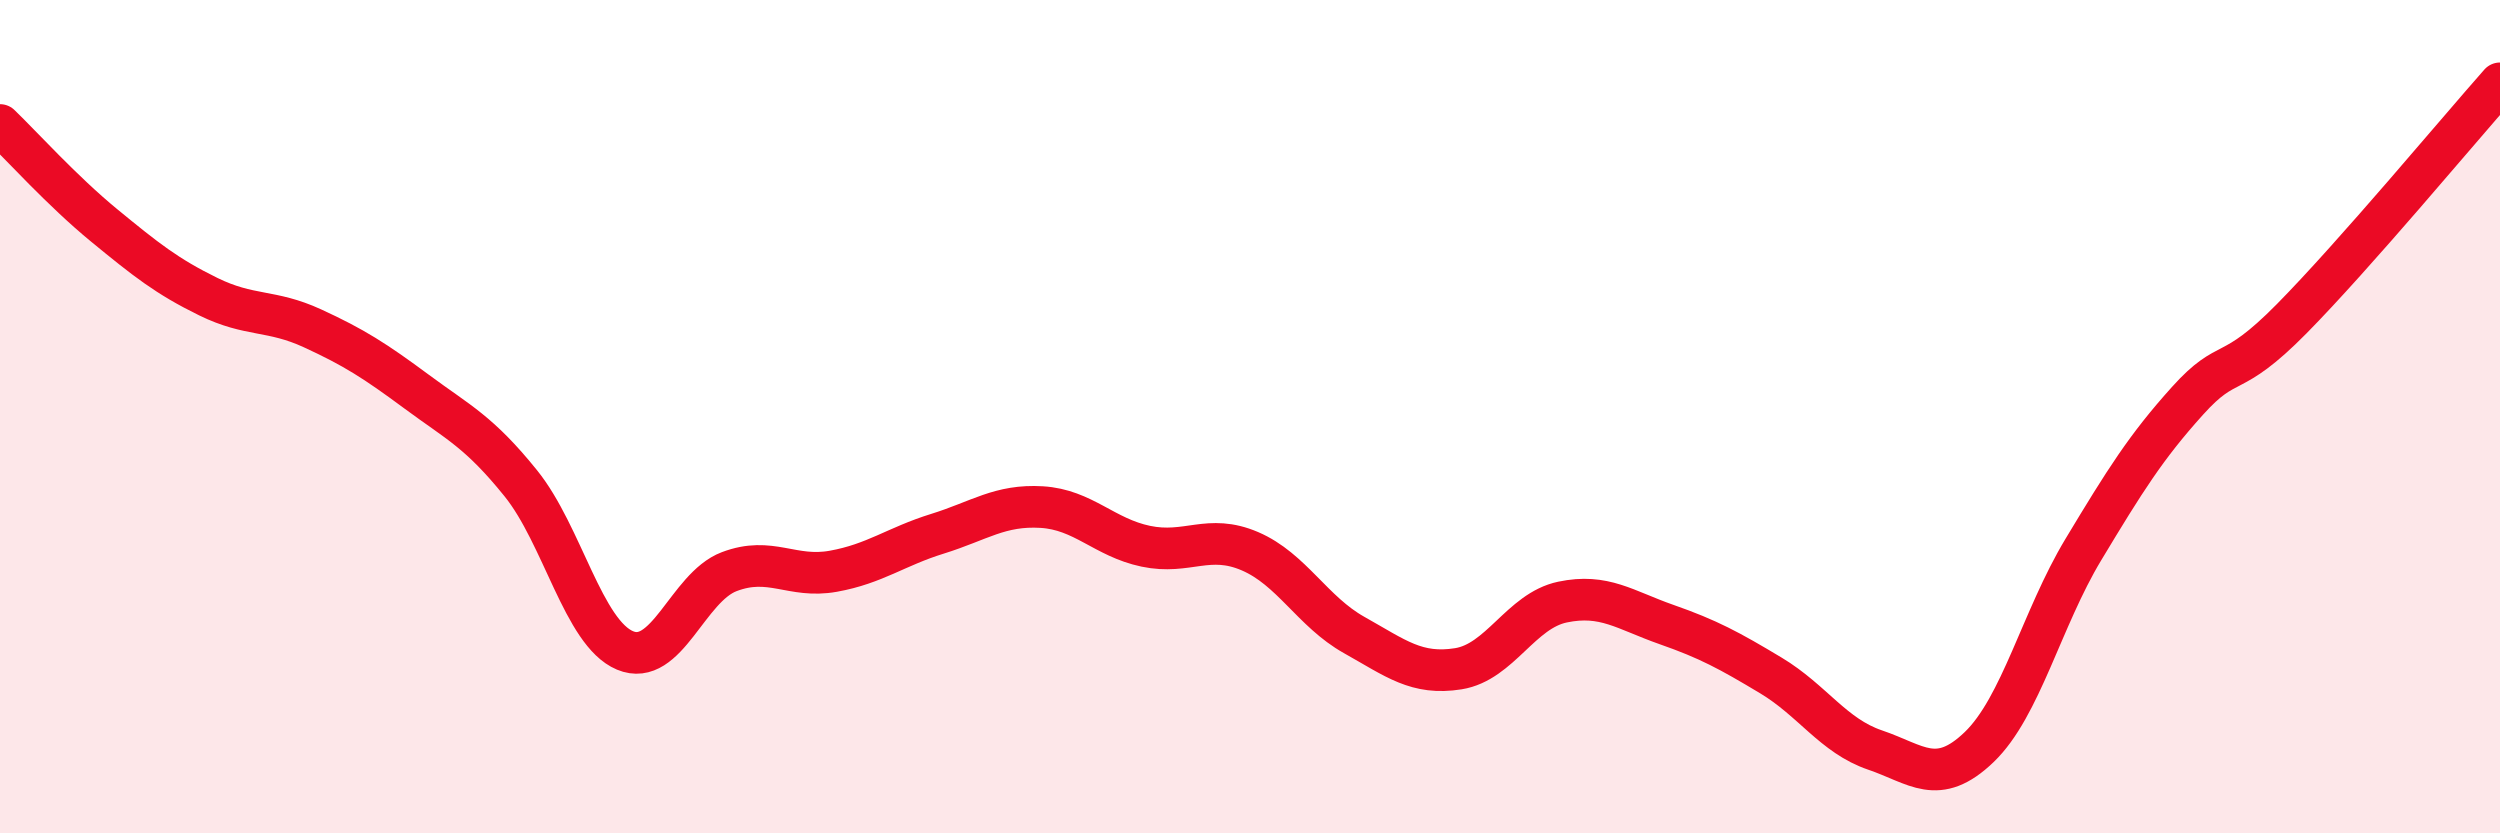 
    <svg width="60" height="20" viewBox="0 0 60 20" xmlns="http://www.w3.org/2000/svg">
      <path
        d="M 0,3 C 0.5,3.48 1.5,4.59 2.5,5.41 C 3.5,6.23 4,6.63 5,7.12 C 6,7.61 6.5,7.42 7.5,7.88 C 8.5,8.34 9,8.66 10,9.4 C 11,10.14 11.5,10.36 12.5,11.6 C 13.5,12.84 14,15.19 15,15.61 C 16,16.03 16.5,14.1 17.5,13.72 C 18.5,13.34 19,13.89 20,13.71 C 21,13.53 21.5,13.12 22.5,12.81 C 23.5,12.5 24,12.11 25,12.17 C 26,12.23 26.5,12.9 27.5,13.11 C 28.5,13.32 29,12.8 30,13.23 C 31,13.66 31.5,14.68 32.5,15.24 C 33.5,15.8 34,16.21 35,16.05 C 36,15.89 36.5,14.66 37.5,14.45 C 38.5,14.24 39,14.64 40,14.99 C 41,15.34 41.5,15.61 42.5,16.21 C 43.5,16.81 44,17.66 45,18 C 46,18.34 46.5,18.89 47.5,17.93 C 48.5,16.97 49,14.85 50,13.19 C 51,11.53 51.5,10.73 52.5,9.62 C 53.5,8.51 53.5,9.17 55,7.65 C 56.5,6.13 59,3.13 60,2L60 20L0 20Z"
        fill="#EB0A25"
        opacity="0.1"
        stroke-linecap="round"
        stroke-linejoin="round"
      />
      <path
        d="M 0,3 C 0.5,3.48 1.5,4.59 2.5,5.41 C 3.5,6.23 4,6.63 5,7.12 C 6,7.61 6.5,7.42 7.5,7.88 C 8.5,8.34 9,8.66 10,9.4 C 11,10.14 11.5,10.36 12.5,11.6 C 13.5,12.84 14,15.19 15,15.61 C 16,16.03 16.5,14.1 17.5,13.72 C 18.5,13.34 19,13.89 20,13.71 C 21,13.53 21.5,13.12 22.5,12.81 C 23.5,12.5 24,12.11 25,12.17 C 26,12.23 26.5,12.9 27.5,13.11 C 28.5,13.32 29,12.8 30,13.23 C 31,13.66 31.5,14.68 32.5,15.24 C 33.5,15.8 34,16.21 35,16.05 C 36,15.89 36.5,14.66 37.5,14.45 C 38.5,14.24 39,14.64 40,14.99 C 41,15.34 41.5,15.61 42.5,16.21 C 43.5,16.81 44,17.66 45,18 C 46,18.34 46.5,18.89 47.5,17.93 C 48.5,16.97 49,14.85 50,13.19 C 51,11.53 51.5,10.73 52.5,9.62 C 53.5,8.51 53.5,9.17 55,7.65 C 56.5,6.13 59,3.13 60,2"
        stroke="#EB0A25"
        stroke-width="1"
        fill="none"
        stroke-linecap="round"
        stroke-linejoin="round"
      />
    </svg>
  